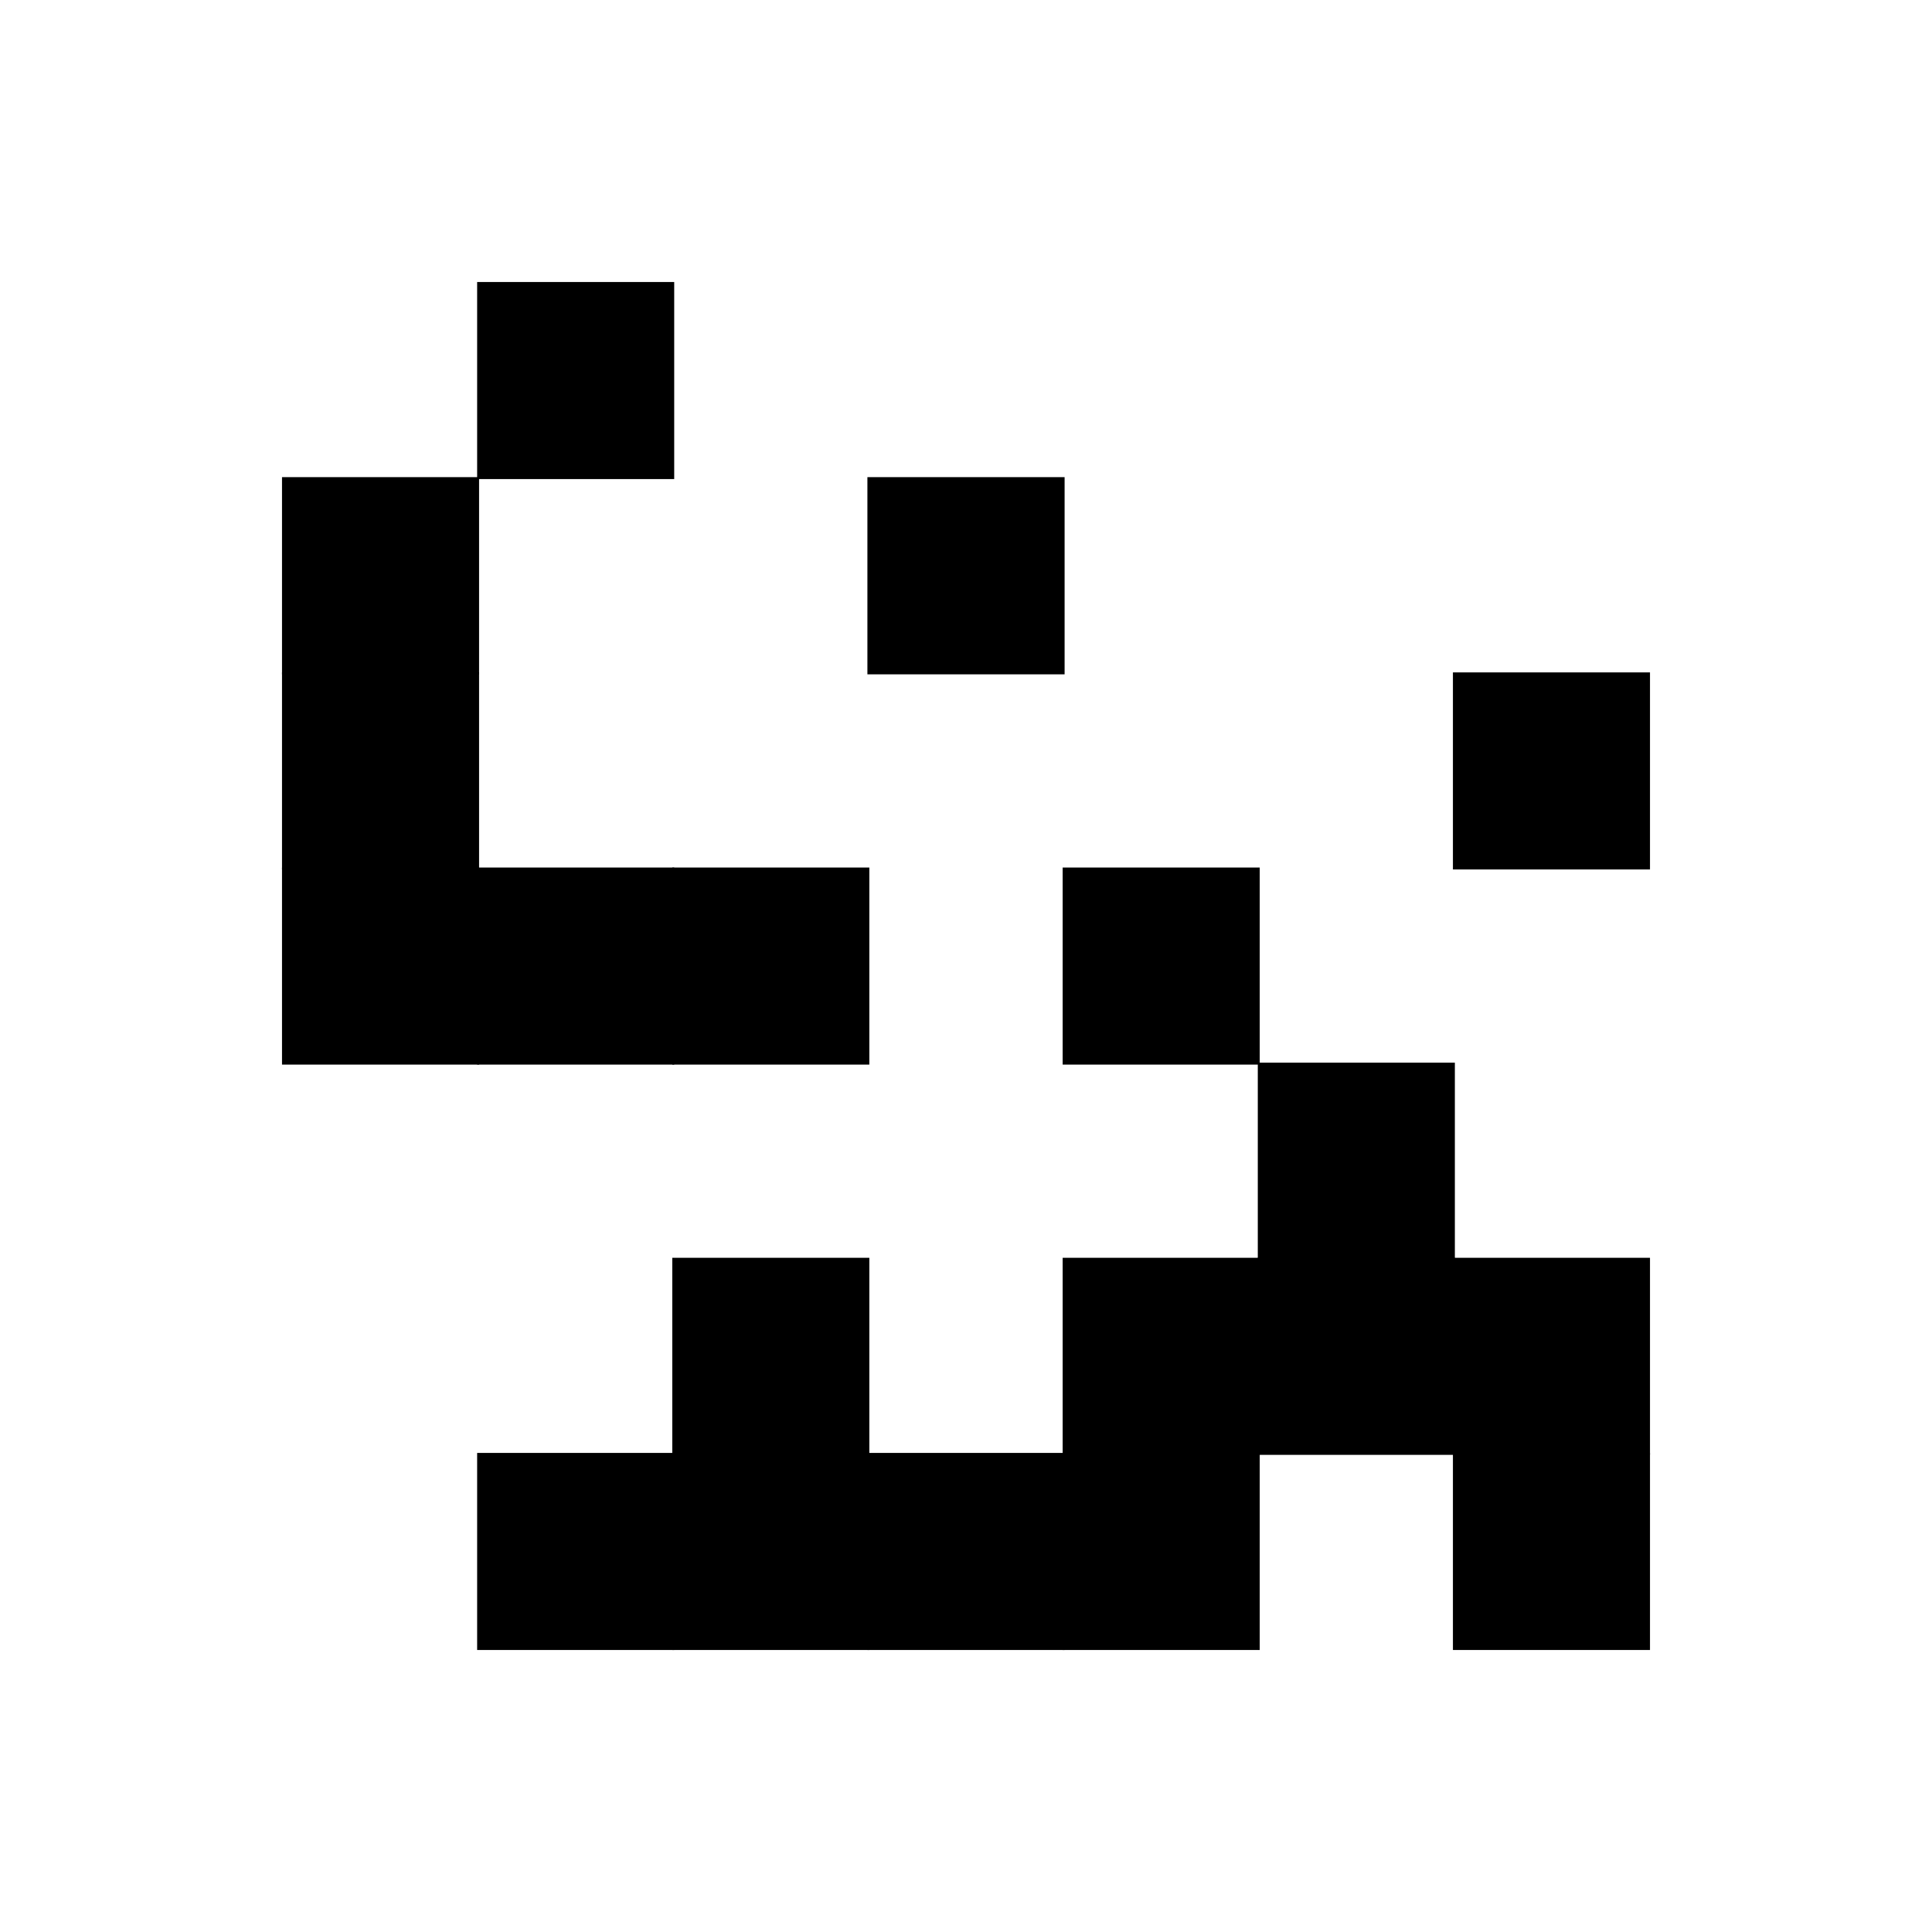 <?xml version="1.0"?>
<svg width="150" height="150" xmlns="http://www.w3.org/2000/svg" xmlns:svg="http://www.w3.org/2000/svg">
 <!-- Created with SVG-edit - https://github.com/SVG-Edit/svgedit-->
 <g class="layer">
  <title>Layer 1</title>
  <g id="svg_49">
   <path d="m37.12,21.97l15.15,0l0,15.15l-15.15,0l0,-15.15z" fill="#000000" id="svg_50" stroke="#000000" stroke-width="0.15"/>
   <path d="m21.97,37.12l15.15,0l0,15.16l-15.15,0l0,-15.16z" fill="#000000" id="svg_51" stroke="#000000" stroke-width="0.15"/>
   <path d="m67.42,37.12l15.16,0l0,15.16l-15.16,0l0,-15.16z" fill="#000000" id="svg_52" stroke="#000000" stroke-width="0.15"/>
   <path d="m21.97,52.28l15.15,0l0,15.15l-15.15,0l0,-15.15z" fill="#000000" id="svg_53" stroke="#000000" stroke-width="0.15"/>
   <path d="m112.88,52.28l15.15,0l0,15.15l-15.15,0l0,-15.15z" fill="#000000" id="svg_54" stroke="#000000" stroke-width="0.15"/>
   <path d="m21.97,67.43l15.15,0l0,15.15l-15.15,0l0,-15.15z" fill="#000000" id="svg_55" stroke="#000000" stroke-width="0.15"/>
   <path d="m37.12,67.43l15.15,0l0,15.15l-15.15,0l0,-15.15z" fill="#000000" id="svg_56" stroke="#000000" stroke-width="0.15"/>
   <path d="m52.27,67.43l15.15,0l0,15.15l-15.15,0l0,-15.15z" fill="#000000" id="svg_57" stroke="#000000" stroke-width="0.15"/>
   <path d="m82.58,67.43l15.15,0l0,15.15l-15.15,0l0,-15.15z" fill="#000000" id="svg_58" stroke="#000000" stroke-width="0.15"/>
   <path d="m97.73,82.58l15.15,0l0,15.15l-15.15,0l0,-15.15z" fill="#000000" id="svg_59" stroke="#000000" stroke-width="0.15"/>
   <path d="m52.27,97.73l15.15,0l0,15.15l-15.15,0l0,-15.15z" fill="#000000" id="svg_60" stroke="#000000" stroke-width="0.15"/>
   <path d="m82.58,97.73l15.15,0l0,15.15l-15.15,0l0,-15.15z" fill="#000000" id="svg_61" stroke="#000000" stroke-width="0.15"/>
   <path d="m97.73,97.73l15.15,0l0,15.15l-15.15,0l0,-15.15z" fill="#000000" id="svg_62" stroke="#000000" stroke-width="0.15"/>
   <path d="m112.88,97.73l15.15,0l0,15.15l-15.15,0l0,-15.15z" fill="#000000" id="svg_63" stroke="#000000" stroke-width="0.15"/>
   <path d="m37.12,112.88l15.15,0l0,15.15l-15.15,0l0,-15.15z" fill="#000000" id="svg_64" stroke="#000000" stroke-width="0.15"/>
   <path d="m52.27,112.88l15.15,0l0,15.15l-15.15,0l0,-15.15z" fill="#000000" id="svg_65" stroke="#000000" stroke-width="0.15"/>
   <path d="m67.42,112.88l15.16,0l0,15.15l-15.16,0l0,-15.15z" fill="#000000" id="svg_66" stroke="#000000" stroke-width="0.15"/>
   <path d="m82.58,112.88l15.15,0l0,15.15l-15.15,0l0,-15.15z" fill="#000000" id="svg_67" stroke="#000000" stroke-width="0.15"/>
   <path d="m112.88,112.88l15.15,0l0,15.15l-15.15,0l0,-15.15z" fill="#000000" id="svg_68" stroke="#000000" stroke-width="0.15"/>
  </g>
 </g>
</svg>